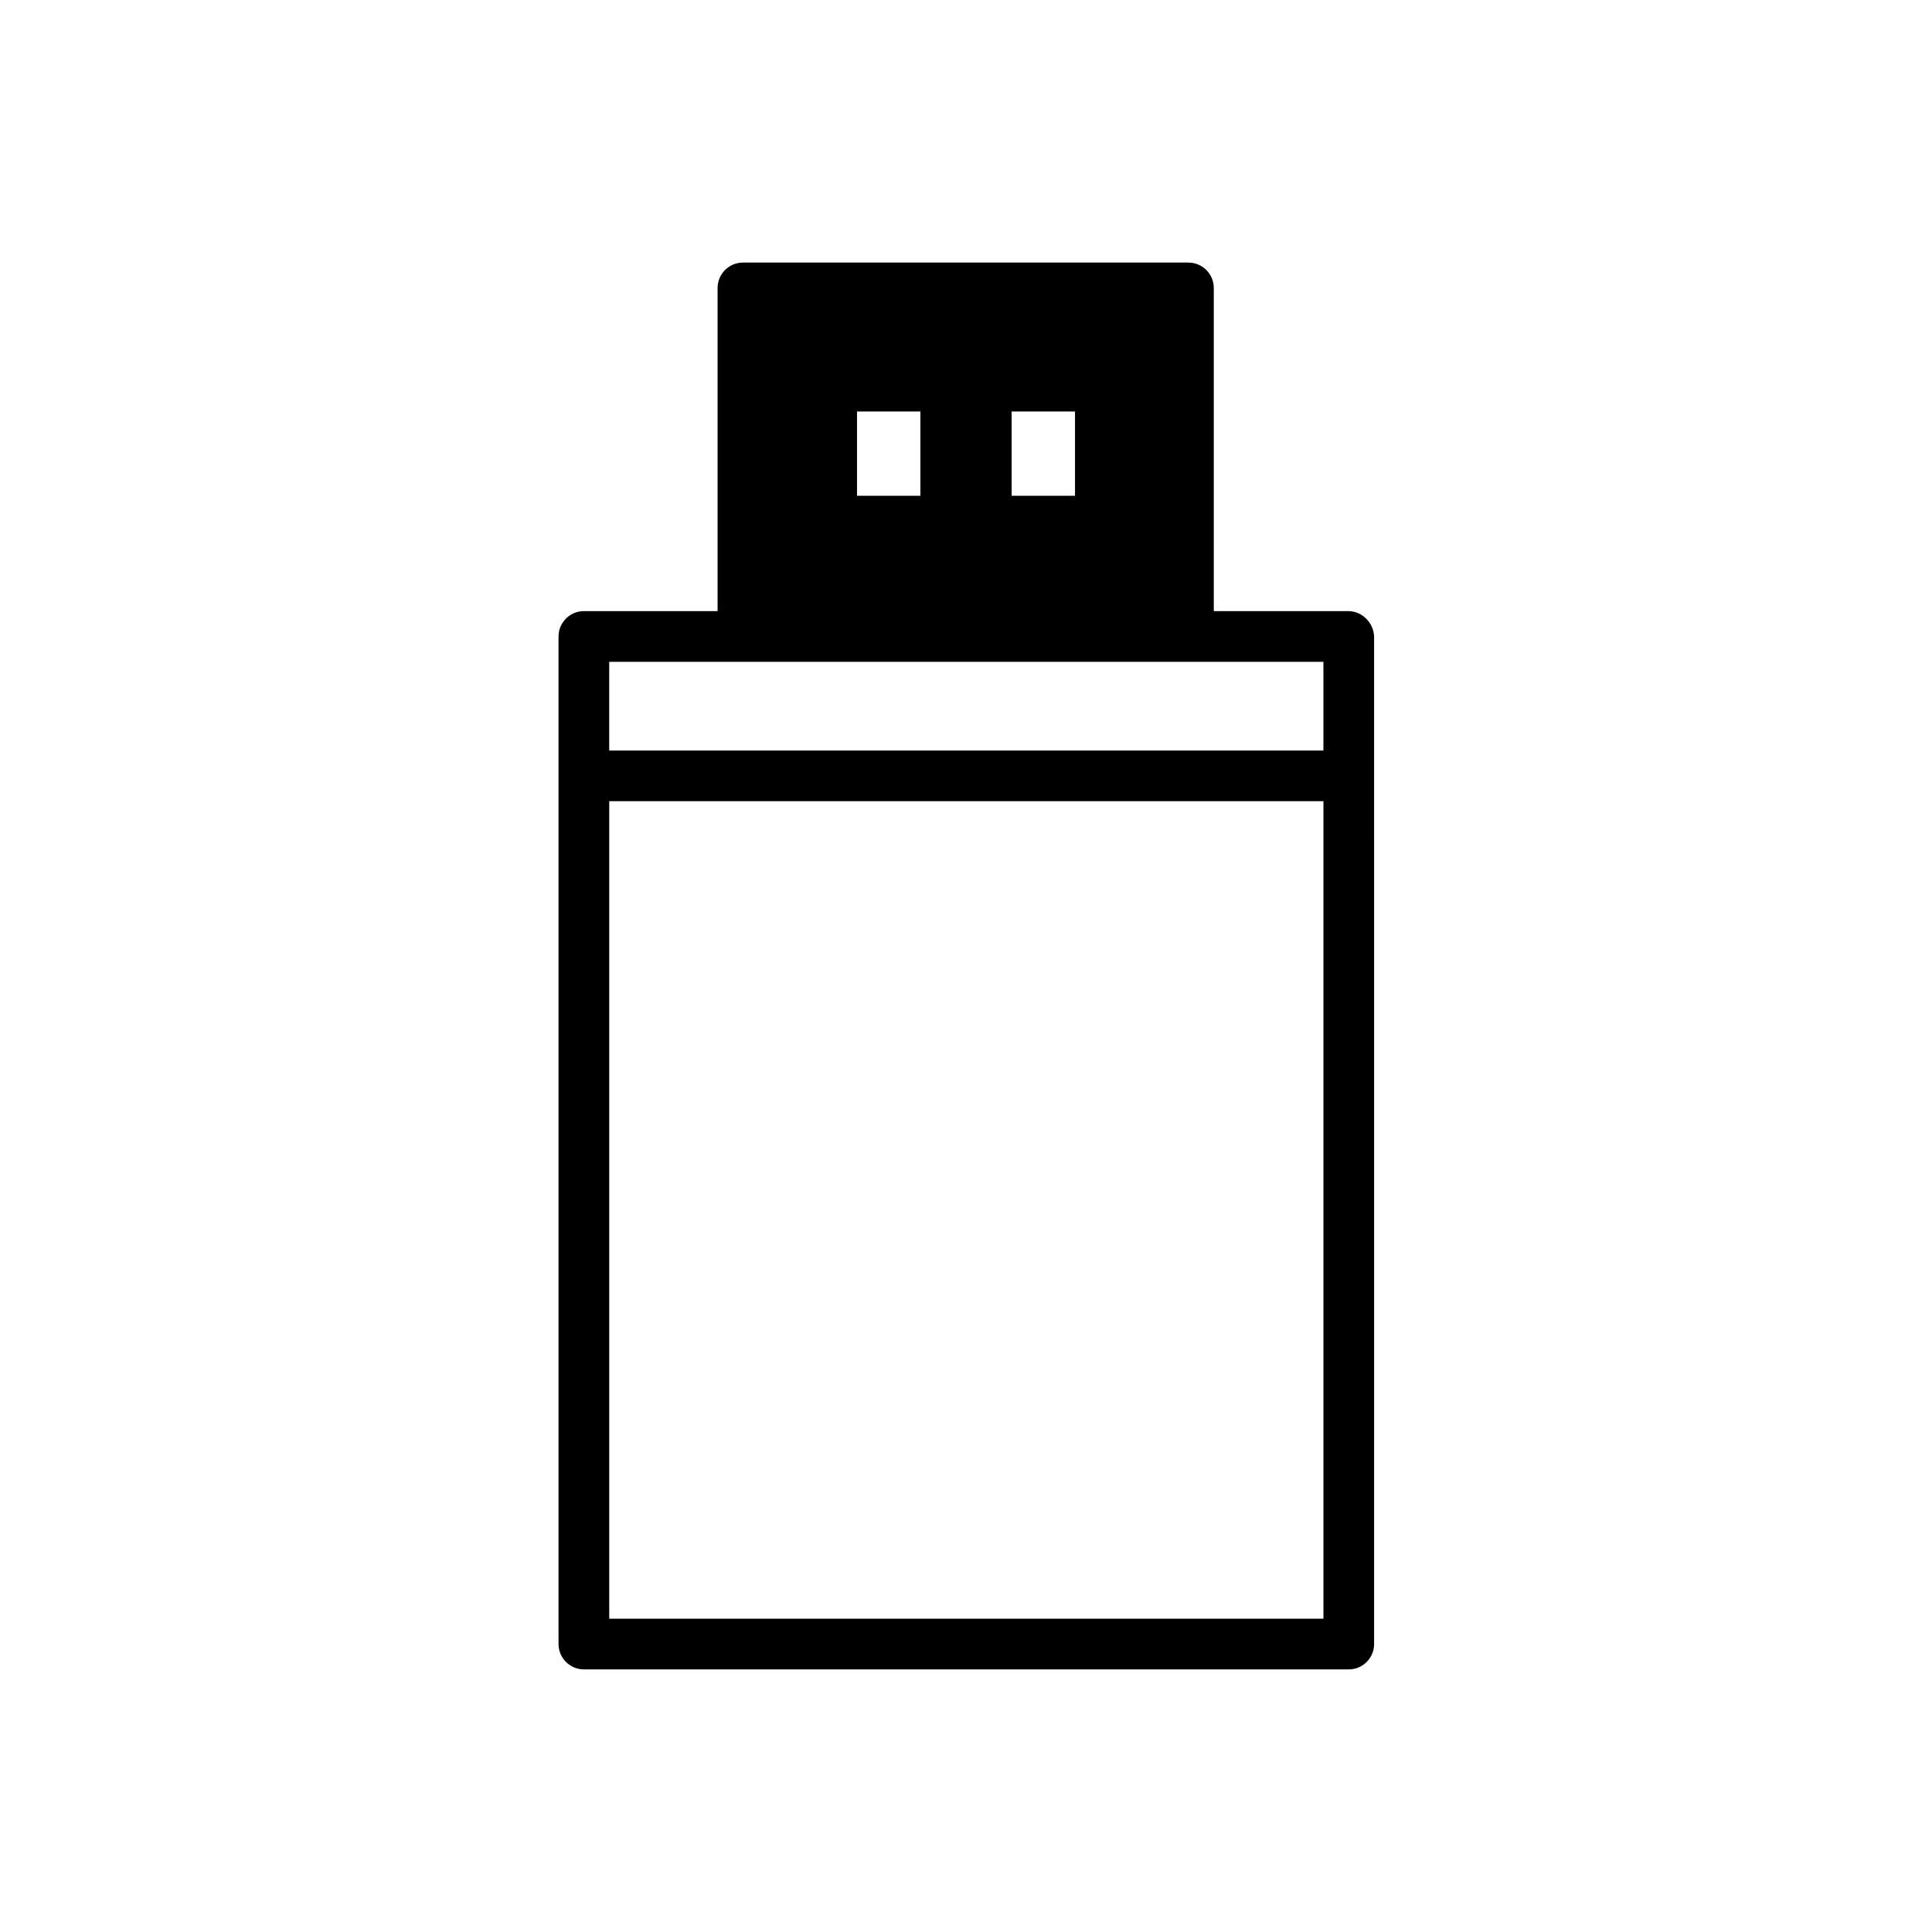 <?xml version="1.0" encoding="UTF-8"?>
<!-- Uploaded to: ICON Repo, www.svgrepo.com, Generator: ICON Repo Mixer Tools -->
<svg fill="#000000" width="800px" height="800px" version="1.1" viewBox="144 144 512 512" xmlns="http://www.w3.org/2000/svg">
 <path d="m501.27 305.95h-35.602l-0.004-85.648c0-3.695-3.023-6.719-6.719-6.719h-118.06c-3.695 0-6.719 3.023-6.719 6.719v85.648h-35.43c-3.695 0-6.719 3.023-6.719 6.719v267.02c0 3.695 3.023 6.719 6.719 6.719h202.7c3.695 0 6.719-3.023 6.719-6.719l-0.004-267.02c-0.168-3.695-3.191-6.719-6.883-6.719zm-72.383-52.898v22.336h-16.793v-22.336zm-40.977 0v22.336h-16.793v-22.336zm-46.852 66.336h153.66v23.512l-189.27-0.004v-23.512zm-35.605 253.58v-216.64h189.27v216.64z"/>
</svg>